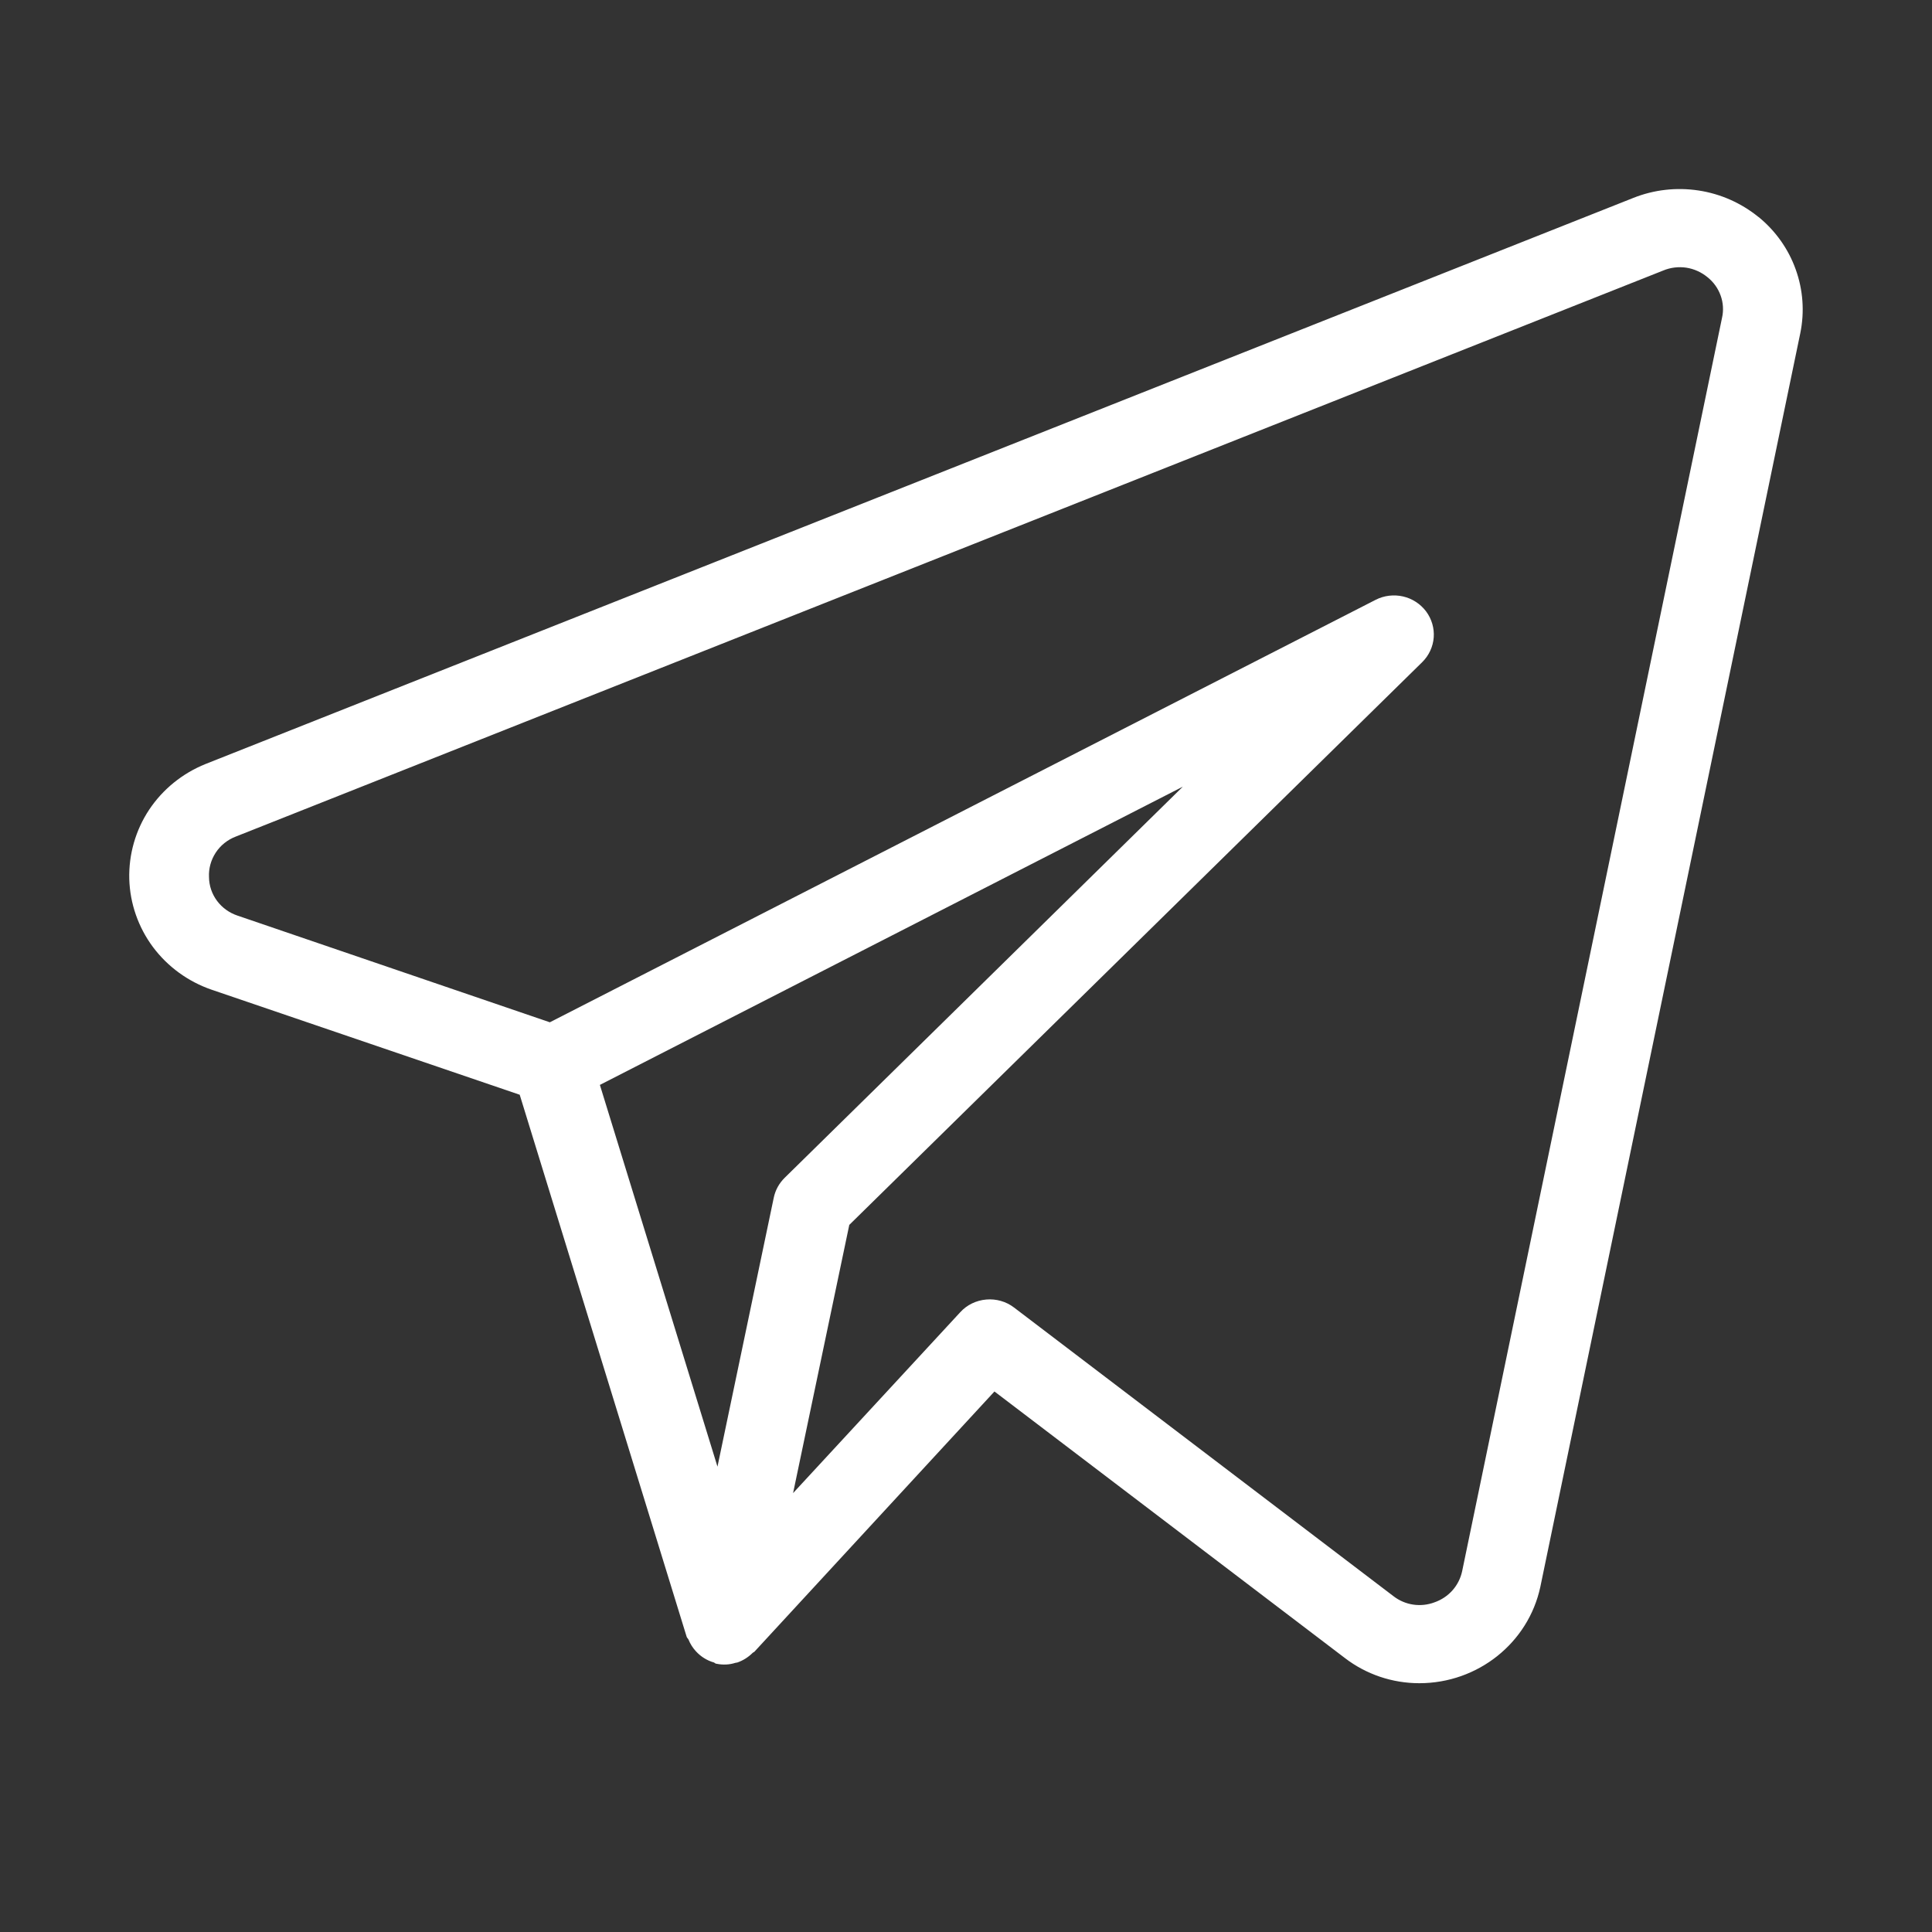 <svg width="22" height="22" viewBox="0 0 22 22" fill="none" xmlns="http://www.w3.org/2000/svg">
<rect x="0" y="0" width="22" height="22" fill="#333333" stroke="none"/>
<path d="M20.024 2.471C19.828 2.312 19.593 2.207 19.341 2.169C19.09 2.131 18.833 2.16 18.598 2.254L2.34 8.7C2.077 8.806 1.853 8.988 1.698 9.221C1.543 9.455 1.465 9.73 1.472 10.009C1.48 10.288 1.574 10.558 1.741 10.783C1.909 11.008 2.142 11.178 2.41 11.27L5.918 12.466L7.819 18.638C7.823 18.651 7.835 18.659 7.84 18.67C7.86 18.72 7.889 18.765 7.925 18.804C7.98 18.864 8.051 18.909 8.13 18.931C8.139 18.935 8.145 18.943 8.154 18.945H8.16L8.162 18.946C8.233 18.96 8.306 18.957 8.374 18.935C8.381 18.933 8.388 18.933 8.397 18.931C8.462 18.908 8.521 18.871 8.57 18.822C8.575 18.816 8.584 18.815 8.59 18.809L11.324 15.845L15.314 18.88C15.556 19.066 15.854 19.167 16.162 19.167C16.828 19.167 17.403 18.709 17.54 18.07L20.5 3.795C20.55 3.552 20.532 3.301 20.448 3.068C20.365 2.835 20.218 2.628 20.024 2.47M8.811 13.638L8.17 16.701L6.831 12.354L13.469 8.958L8.935 13.412C8.872 13.474 8.829 13.552 8.811 13.638ZM16.65 17.89C16.633 17.971 16.595 18.047 16.54 18.109C16.485 18.171 16.415 18.218 16.335 18.246C16.258 18.275 16.175 18.284 16.093 18.272C16.011 18.26 15.934 18.227 15.869 18.177L11.547 14.889C11.457 14.82 11.343 14.788 11.23 14.798C11.116 14.808 11.01 14.859 10.934 14.943L9.031 17.002L9.671 13.948L16.195 7.54C16.271 7.465 16.318 7.365 16.326 7.259C16.334 7.153 16.303 7.048 16.239 6.962C16.175 6.877 16.082 6.816 15.977 6.792C15.872 6.768 15.761 6.781 15.665 6.83L6.261 11.641L2.707 10.427C2.613 10.396 2.531 10.338 2.472 10.259C2.413 10.18 2.381 10.086 2.38 9.988C2.375 9.89 2.402 9.793 2.456 9.71C2.51 9.627 2.59 9.563 2.683 9.527L18.938 3.081C19.021 3.046 19.113 3.035 19.202 3.048C19.292 3.062 19.375 3.1 19.444 3.157C19.513 3.212 19.564 3.284 19.593 3.365C19.623 3.447 19.628 3.535 19.609 3.619L16.65 17.89Z" fill="white"/>
</svg>
